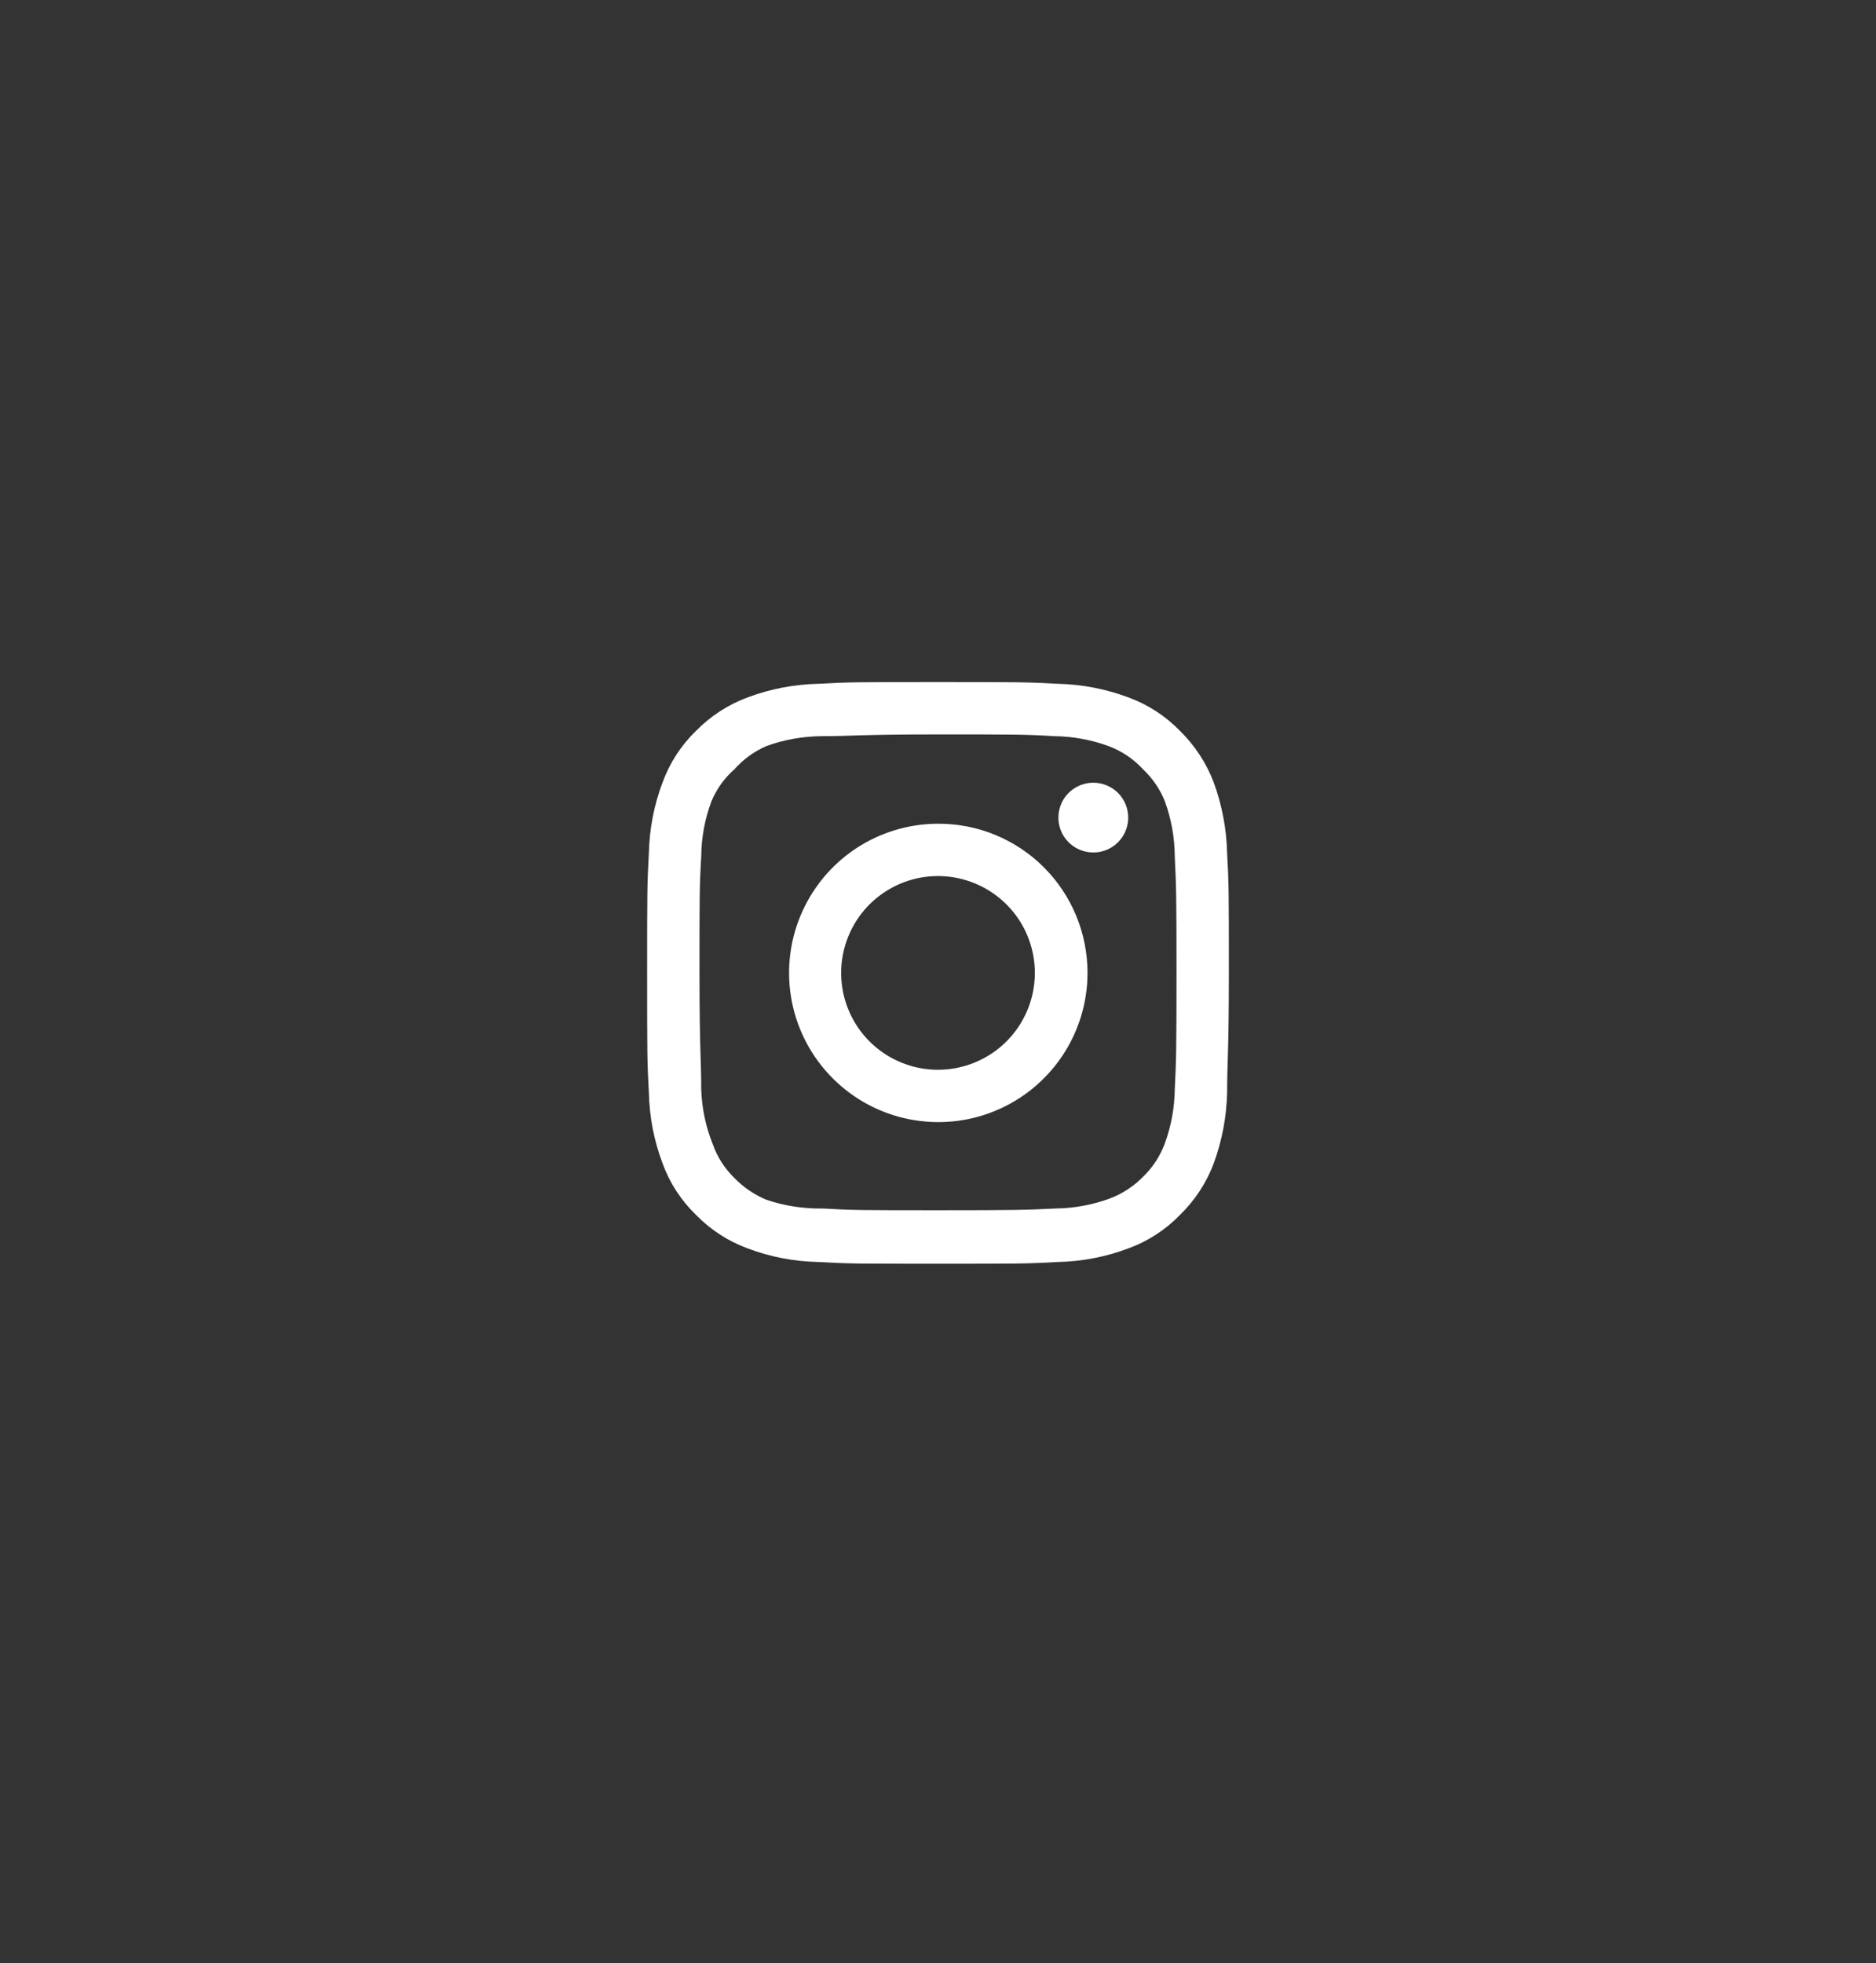 <svg width="43" height="45" viewBox="0 0 43 45" fill="none" xmlns="http://www.w3.org/2000/svg">
<rect x="0" y="0" width="43" height="45" fill="#333333" stroke="none"/>
<path d="M25.06 17.941C24.902 17.941 24.747 17.988 24.616 18.076C24.484 18.163 24.381 18.288 24.321 18.435C24.26 18.581 24.244 18.742 24.275 18.897C24.306 19.052 24.382 19.195 24.494 19.306C24.606 19.418 24.749 19.494 24.904 19.525C25.059 19.556 25.22 19.54 25.366 19.48C25.512 19.419 25.637 19.317 25.725 19.185C25.813 19.054 25.86 18.899 25.86 18.741C25.86 18.529 25.776 18.325 25.626 18.175C25.476 18.025 25.272 17.941 25.06 17.941ZM28.127 19.554C28.114 19.001 28.01 18.454 27.82 17.934C27.65 17.489 27.387 17.087 27.047 16.754C26.716 16.412 26.313 16.15 25.867 15.987C25.348 15.792 24.8 15.686 24.247 15.674C23.54 15.634 23.313 15.634 21.5 15.634C19.687 15.634 19.46 15.634 18.753 15.674C18.199 15.686 17.651 15.792 17.133 15.987C16.688 16.152 16.285 16.414 15.953 16.754C15.611 17.084 15.349 17.488 15.187 17.934C14.991 18.452 14.885 19 14.873 19.554C14.833 20.261 14.833 20.487 14.833 22.301C14.833 24.114 14.833 24.341 14.873 25.047C14.885 25.601 14.991 26.149 15.187 26.667C15.349 27.114 15.611 27.517 15.953 27.847C16.285 28.188 16.688 28.45 17.133 28.614C17.651 28.81 18.199 28.916 18.753 28.927C19.46 28.967 19.687 28.967 21.5 28.967C23.313 28.967 23.54 28.967 24.247 28.927C24.8 28.916 25.348 28.81 25.867 28.614C26.313 28.451 26.716 28.189 27.047 27.847C27.388 27.516 27.652 27.113 27.82 26.667C28.01 26.148 28.114 25.601 28.127 25.047C28.127 24.341 28.167 24.114 28.167 22.301C28.167 20.487 28.167 20.261 28.127 19.554ZM26.927 24.967C26.922 25.391 26.845 25.81 26.7 26.207C26.593 26.498 26.422 26.76 26.2 26.974C25.984 27.195 25.722 27.365 25.433 27.474C25.036 27.619 24.616 27.696 24.193 27.701C23.527 27.734 23.28 27.741 21.527 27.741C19.773 27.741 19.527 27.741 18.86 27.701C18.421 27.709 17.983 27.641 17.567 27.501C17.29 27.386 17.041 27.216 16.833 27.001C16.612 26.787 16.443 26.524 16.34 26.234C16.177 25.831 16.087 25.402 16.073 24.967C16.073 24.301 16.033 24.054 16.033 22.301C16.033 20.547 16.033 20.301 16.073 19.634C16.076 19.201 16.155 18.773 16.307 18.367C16.424 18.086 16.604 17.835 16.833 17.634C17.036 17.405 17.286 17.223 17.567 17.101C17.973 16.954 18.401 16.878 18.833 16.874C19.5 16.874 19.747 16.834 21.5 16.834C23.253 16.834 23.5 16.834 24.167 16.874C24.59 16.879 25.009 16.956 25.407 17.101C25.709 17.213 25.981 17.396 26.2 17.634C26.418 17.839 26.589 18.089 26.7 18.367C26.848 18.773 26.925 19.202 26.927 19.634C26.96 20.301 26.967 20.547 26.967 22.301C26.967 24.054 26.96 24.301 26.927 24.967ZM21.5 18.881C20.824 18.882 20.163 19.084 19.602 19.46C19.04 19.837 18.603 20.372 18.345 20.997C18.087 21.622 18.02 22.309 18.153 22.972C18.286 23.635 18.612 24.244 19.091 24.721C19.569 25.199 20.179 25.524 20.842 25.655C21.505 25.787 22.192 25.719 22.817 25.46C23.441 25.201 23.975 24.762 24.351 24.2C24.726 23.638 24.927 22.977 24.927 22.301C24.927 21.851 24.839 21.405 24.667 20.989C24.495 20.574 24.243 20.196 23.924 19.878C23.606 19.56 23.228 19.309 22.812 19.137C22.396 18.966 21.95 18.879 21.5 18.881ZM21.5 24.521C21.061 24.521 20.632 24.391 20.267 24.147C19.901 23.903 19.617 23.556 19.449 23.15C19.281 22.745 19.237 22.298 19.323 21.868C19.408 21.437 19.62 21.041 19.93 20.731C20.241 20.421 20.636 20.209 21.067 20.123C21.497 20.038 21.944 20.082 22.349 20.25C22.755 20.418 23.102 20.702 23.346 21.067C23.59 21.433 23.72 21.862 23.72 22.301C23.72 22.592 23.663 22.881 23.551 23.15C23.439 23.42 23.276 23.664 23.07 23.871C22.864 24.077 22.619 24.24 22.349 24.352C22.08 24.463 21.791 24.521 21.5 24.521Z" fill="white"/>
</svg>
